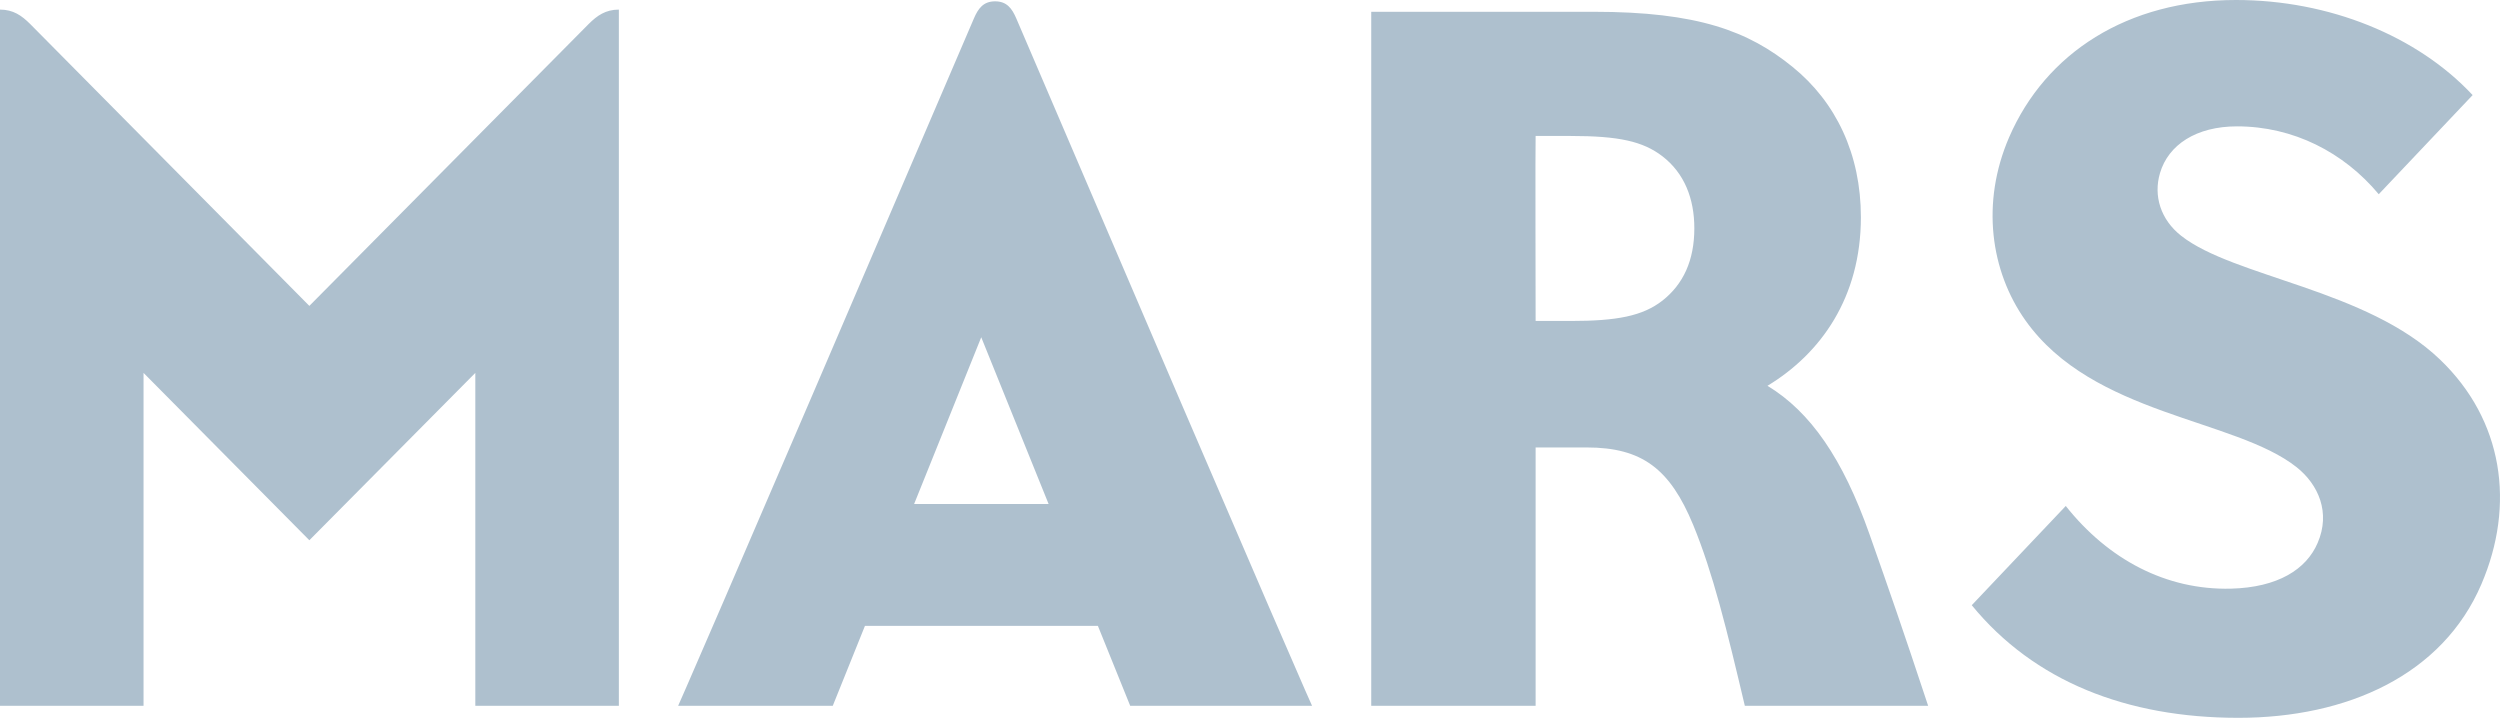 <svg width="101" height="29" viewBox="0 0 101 29" fill="none" xmlns="http://www.w3.org/2000/svg">
<path fill-rule="evenodd" clip-rule="evenodd" d="M40.202 0.054C39.73 0.054 39.52 0.339 39.345 0.747C28.322 26.479 27.397 28.514 27.397 28.514C33.644 28.514 33.644 28.514 33.644 28.514C34.944 25.285 34.944 25.285 34.944 25.285C44.355 25.285 44.355 25.285 44.355 25.285C45.66 28.514 45.66 28.514 45.66 28.514C53.007 28.514 53.007 28.514 53.007 28.514C53.007 28.514 52.379 27.192 41.059 0.747C40.884 0.339 40.674 0.054 40.202 0.054ZM36.93 20.362C39.642 13.625 39.642 13.625 39.642 13.625C42.364 20.362 42.364 20.362 42.364 20.362H36.93ZM71.406 15.586C73.553 14.289 75.18 12.024 75.18 8.776C75.18 6.225 74.172 4.122 72.419 2.702C70.642 1.258 68.587 0.476 64.385 0.476C55.398 0.476 55.398 0.476 55.398 0.476C55.398 28.514 55.398 28.514 55.398 28.514C62.039 28.514 62.039 28.514 62.039 28.514C62.039 18.077 62.039 18.077 62.039 18.077C64.098 18.077 64.098 18.077 64.098 18.077C66.338 18.077 67.468 18.937 68.407 21.212C69.201 23.138 69.761 25.423 70.491 28.514C77.897 28.514 77.897 28.514 77.897 28.514C76.845 25.334 76.319 23.831 75.53 21.59C74.449 18.524 73.14 16.637 71.406 15.586ZM67.161 12.146C66.357 12.77 65.32 12.967 63.456 12.967C62.039 12.967 62.039 12.967 62.039 12.967C62.039 12.967 62.024 5.493 62.039 5.493C63.456 5.493 63.456 5.493 63.456 5.493C65.403 5.493 66.372 5.71 67.156 6.309C68.052 6.997 68.451 8.029 68.451 9.223C68.451 10.525 68.003 11.483 67.161 12.146ZM12.498 12.358C1.217 0.968 1.217 0.968 1.217 0.968C0.876 0.629 0.536 0.388 0 0.388C0 28.514 0 28.514 0 28.514C5.799 28.514 5.799 28.514 5.799 28.514C5.799 15.065 5.799 15.065 5.799 15.065C12.498 21.826 12.498 21.826 12.498 21.826C19.203 15.065 19.203 15.065 19.203 15.065C19.203 28.514 19.203 28.514 19.203 28.514C25.002 28.514 25.002 28.514 25.002 28.514C25.002 0.388 25.002 0.388 25.002 0.388C24.466 0.388 24.125 0.629 23.784 0.968L12.498 12.358ZM98.575 14.524C95.614 11.684 90.244 11.198 88.121 9.527C87.289 8.874 86.992 7.911 87.264 6.992C87.6 5.852 88.725 5.105 90.375 5.105C92.649 5.105 94.689 6.152 96.101 7.847C99.894 3.842 99.894 3.842 99.894 3.842C97.659 1.445 94.09 0 90.332 0C85.95 0 82.644 2.137 81.168 5.547C80.024 8.196 80.419 10.957 81.826 12.942C84.547 16.785 90.293 16.903 92.781 18.873C93.667 19.576 94.163 20.711 93.633 21.934C93.175 23.005 92.021 23.733 90.132 23.782C87.513 23.846 85.175 22.607 83.457 20.441C79.659 24.45 79.659 24.45 79.659 24.45C82.171 27.521 85.911 29 90.429 29C94.821 29 98.677 27.275 100.249 23.6C101.627 20.386 101.131 16.971 98.575 14.524Z" fill="#AEC0CE"/>
</svg>
